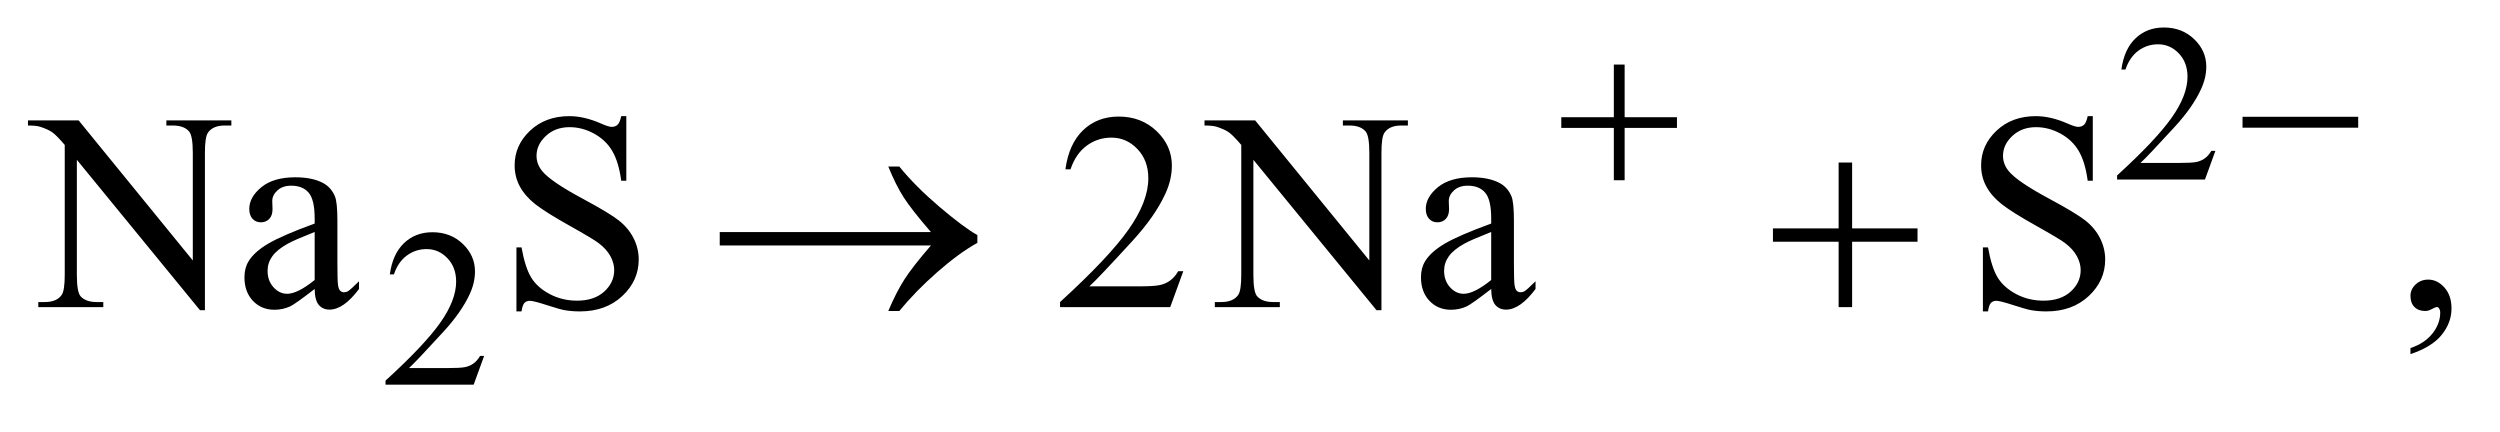 <?xml version="1.0" encoding="UTF-8"?>
<!DOCTYPE svg PUBLIC '-//W3C//DTD SVG 1.0//EN'
          'http://www.w3.org/TR/2001/REC-SVG-20010904/DTD/svg10.dtd'>
<svg stroke-dasharray="none" shape-rendering="auto" xmlns="http://www.w3.org/2000/svg" font-family="'Dialog'" text-rendering="auto" width="139" fill-opacity="1" color-interpolation="auto" color-rendering="auto" preserveAspectRatio="xMidYMid meet" font-size="12px" viewBox="0 0 139 24" fill="black" xmlns:xlink="http://www.w3.org/1999/xlink" stroke="black" image-rendering="auto" stroke-miterlimit="10" stroke-linecap="square" stroke-linejoin="miter" font-style="normal" stroke-width="1" height="24" stroke-dashoffset="0" font-weight="normal" stroke-opacity="1"
><!--Generated by the Batik Graphics2D SVG Generator--><defs id="genericDefs"
  /><g
  ><defs id="defs1"
    ><clipPath clipPathUnits="userSpaceOnUse" id="clipPath1"
      ><path d="M1.028 2.099 L89.102 2.099 L89.102 16.775 L1.028 16.775 L1.028 2.099 Z"
      /></clipPath
      ><clipPath clipPathUnits="userSpaceOnUse" id="clipPath2"
      ><path d="M32.832 67.051 L32.832 535.949 L2846.699 535.949 L2846.699 67.051 Z"
      /></clipPath
    ></defs
    ><g transform="scale(1.576,1.576) translate(-1.028,-2.099) matrix(0.031,0,0,0.031,0,0)"
    ><path d="M2554.375 239.375 L2542.5 272 L2442.5 272 L2442.5 267.375 Q2486.625 227.125 2504.625 201.625 Q2522.625 176.125 2522.625 155 Q2522.625 138.875 2512.75 128.5 Q2502.875 118.125 2489.125 118.125 Q2476.625 118.125 2466.688 125.438 Q2456.75 132.75 2452 146.875 L2447.375 146.875 Q2450.5 123.75 2463.438 111.375 Q2476.375 99 2495.75 99 Q2516.375 99 2530.188 112.25 Q2544 125.5 2544 143.5 Q2544 156.375 2538 169.25 Q2528.75 189.5 2508 212.125 Q2476.875 246.125 2469.125 253.125 L2513.375 253.125 Q2526.875 253.125 2532.312 252.125 Q2537.75 251.125 2542.125 248.062 Q2546.5 245 2549.75 239.375 L2554.375 239.375 Z" stroke="none" clip-path="url(#clipPath2)"
    /></g
    ><g transform="matrix(0.049,0,0,0.049,-1.619,-3.307)"
    ><path d="M582.375 471.375 L570.5 504 L470.5 504 L470.5 499.375 Q514.625 459.125 532.625 433.625 Q550.625 408.125 550.625 387 Q550.625 370.875 540.75 360.5 Q530.875 350.125 517.125 350.125 Q504.625 350.125 494.688 357.438 Q484.75 364.75 480 378.875 L475.375 378.875 Q478.5 355.75 491.438 343.375 Q504.375 331 523.75 331 Q544.375 331 558.188 344.25 Q572 357.5 572 375.5 Q572 388.375 566 401.25 Q556.75 421.5 536 444.125 Q504.875 478.125 497.125 485.125 L541.375 485.125 Q554.875 485.125 560.312 484.125 Q565.75 483.125 570.125 480.062 Q574.5 477 577.75 471.375 L582.375 471.375 Z" stroke="none" clip-path="url(#clipPath2)"
    /></g
    ><g transform="matrix(0.049,0,0,0.049,-1.619,-3.307)"
    ><path d="M64.781 204.125 L122.281 204.125 L251.812 363.031 L251.812 240.844 Q251.812 221.312 247.438 216.469 Q241.656 209.906 229.156 209.906 L221.812 209.906 L221.812 204.125 L295.562 204.125 L295.562 209.906 L288.062 209.906 Q274.625 209.906 269 218.031 Q265.562 223.031 265.562 240.844 L265.562 419.438 L259.938 419.438 L120.25 248.812 L120.25 379.281 Q120.25 398.812 124.469 403.656 Q130.406 410.219 142.75 410.219 L150.25 410.219 L150.25 416 L76.5 416 L76.5 410.219 L83.844 410.219 Q97.438 410.219 103.062 402.094 Q106.5 397.094 106.5 379.281 L106.5 231.938 Q97.281 221.156 92.516 217.719 Q87.75 214.281 78.531 211.312 Q74 209.906 64.781 209.906 L64.781 204.125 ZM390.094 395.375 Q368.062 412.406 362.438 415.062 Q354 418.969 344.469 418.969 Q329.625 418.969 320.016 408.812 Q310.406 398.656 310.406 382.094 Q310.406 371.625 315.094 363.969 Q321.5 353.344 337.359 343.969 Q353.219 334.594 390.094 321.156 L390.094 315.531 Q390.094 294.125 383.297 286.156 Q376.5 278.188 363.531 278.188 Q353.688 278.188 347.906 283.5 Q341.969 288.812 341.969 295.688 L342.281 304.75 Q342.281 311.938 338.609 315.844 Q334.938 319.75 329 319.75 Q323.219 319.75 319.547 315.688 Q315.875 311.625 315.875 304.594 Q315.875 291.156 329.625 279.906 Q343.375 268.656 368.219 268.656 Q387.281 268.656 399.469 275.062 Q408.688 279.906 413.062 290.219 Q415.875 296.938 415.875 317.719 L415.875 366.312 Q415.875 386.781 416.656 391.391 Q417.438 396 419.234 397.562 Q421.031 399.125 423.375 399.125 Q425.875 399.125 427.75 398.031 Q431.031 396 440.406 386.625 L440.406 395.375 Q422.906 418.812 406.969 418.812 Q399.312 418.812 394.781 413.5 Q390.25 408.188 390.094 395.375 ZM390.094 385.219 L390.094 330.688 Q366.5 340.062 359.625 343.969 Q347.281 350.844 341.969 358.344 Q336.656 365.844 336.656 374.75 Q336.656 386 343.375 393.422 Q350.094 400.844 358.844 400.844 Q370.719 400.844 390.094 385.219 ZM743.719 199.281 L743.719 272.562 L737.938 272.562 Q735.125 251.469 727.859 238.969 Q720.594 226.469 707.156 219.125 Q693.719 211.781 679.344 211.781 Q663.094 211.781 652.469 221.703 Q641.844 231.625 641.844 244.281 Q641.844 253.969 648.562 261.938 Q658.25 273.656 694.656 293.188 Q724.344 309.125 735.203 317.641 Q746.062 326.156 751.922 337.719 Q757.781 349.281 757.781 361.938 Q757.781 386 739.109 403.422 Q720.438 420.844 691.062 420.844 Q681.844 420.844 673.719 419.438 Q668.875 418.656 653.641 413.734 Q638.406 408.812 634.344 408.812 Q630.438 408.812 628.172 411.156 Q625.906 413.5 624.812 420.844 L619.031 420.844 L619.031 348.188 L624.812 348.188 Q628.875 371 635.75 382.328 Q642.625 393.656 656.766 401.156 Q670.906 408.656 687.781 408.656 Q707.312 408.656 718.641 398.344 Q729.969 388.031 729.969 373.969 Q729.969 366.156 725.672 358.188 Q721.375 350.219 712.312 343.344 Q706.219 338.656 679.031 323.422 Q651.844 308.188 640.359 299.125 Q628.875 290.062 622.938 279.125 Q617 268.188 617 255.062 Q617 232.25 634.5 215.766 Q652 199.281 679.031 199.281 Q695.906 199.281 714.812 207.562 Q723.562 211.469 727.156 211.469 Q731.219 211.469 733.797 209.047 Q736.375 206.625 737.938 199.281 L743.719 199.281 ZM1375.719 375.219 L1360.875 416 L1235.875 416 L1235.875 410.219 Q1291.031 359.906 1313.531 328.031 Q1336.031 296.156 1336.031 269.75 Q1336.031 249.594 1323.688 236.625 Q1311.344 223.656 1294.156 223.656 Q1278.531 223.656 1266.109 232.797 Q1253.688 241.938 1247.75 259.594 L1241.969 259.594 Q1245.875 230.688 1262.047 215.219 Q1278.219 199.75 1302.438 199.75 Q1328.219 199.75 1345.484 216.312 Q1362.75 232.875 1362.75 255.375 Q1362.75 271.469 1355.25 287.562 Q1343.688 312.875 1317.75 341.156 Q1278.844 383.656 1269.156 392.406 L1324.469 392.406 Q1341.344 392.406 1348.141 391.156 Q1354.938 389.906 1360.406 386.078 Q1365.875 382.25 1369.938 375.219 L1375.719 375.219 ZM1399.781 204.125 L1457.281 204.125 L1586.812 363.031 L1586.812 240.844 Q1586.812 221.312 1582.438 216.469 Q1576.656 209.906 1564.156 209.906 L1556.812 209.906 L1556.812 204.125 L1630.562 204.125 L1630.562 209.906 L1623.062 209.906 Q1609.625 209.906 1604 218.031 Q1600.562 223.031 1600.562 240.844 L1600.562 419.438 L1594.938 419.438 L1455.25 248.812 L1455.25 379.281 Q1455.25 398.812 1459.469 403.656 Q1465.406 410.219 1477.75 410.219 L1485.25 410.219 L1485.25 416 L1411.5 416 L1411.5 410.219 L1418.844 410.219 Q1432.438 410.219 1438.062 402.094 Q1441.5 397.094 1441.5 379.281 L1441.5 231.938 Q1432.281 221.156 1427.516 217.719 Q1422.75 214.281 1413.531 211.312 Q1409 209.906 1399.781 209.906 L1399.781 204.125 ZM1725.094 395.375 Q1703.062 412.406 1697.438 415.062 Q1689 418.969 1679.469 418.969 Q1664.625 418.969 1655.016 408.812 Q1645.406 398.656 1645.406 382.094 Q1645.406 371.625 1650.094 363.969 Q1656.5 353.344 1672.359 343.969 Q1688.219 334.594 1725.094 321.156 L1725.094 315.531 Q1725.094 294.125 1718.297 286.156 Q1711.5 278.188 1698.531 278.188 Q1688.688 278.188 1682.906 283.5 Q1676.969 288.812 1676.969 295.688 L1677.281 304.75 Q1677.281 311.938 1673.609 315.844 Q1669.938 319.75 1664 319.75 Q1658.219 319.75 1654.547 315.688 Q1650.875 311.625 1650.875 304.594 Q1650.875 291.156 1664.625 279.906 Q1678.375 268.656 1703.219 268.656 Q1722.281 268.656 1734.469 275.062 Q1743.688 279.906 1748.062 290.219 Q1750.875 296.938 1750.875 317.719 L1750.875 366.312 Q1750.875 386.781 1751.656 391.391 Q1752.438 396 1754.234 397.562 Q1756.031 399.125 1758.375 399.125 Q1760.875 399.125 1762.75 398.031 Q1766.031 396 1775.406 386.625 L1775.406 395.375 Q1757.906 418.812 1741.969 418.812 Q1734.312 418.812 1729.781 413.5 Q1725.25 408.188 1725.094 395.375 ZM1725.094 385.219 L1725.094 330.688 Q1701.5 340.062 1694.625 343.969 Q1682.281 350.844 1676.969 358.344 Q1671.656 365.844 1671.656 374.75 Q1671.656 386 1678.375 393.422 Q1685.094 400.844 1693.844 400.844 Q1705.719 400.844 1725.094 385.219 ZM2407.719 199.281 L2407.719 272.562 L2401.938 272.562 Q2399.125 251.469 2391.859 238.969 Q2384.594 226.469 2371.156 219.125 Q2357.719 211.781 2343.344 211.781 Q2327.094 211.781 2316.469 221.703 Q2305.844 231.625 2305.844 244.281 Q2305.844 253.969 2312.562 261.938 Q2322.25 273.656 2358.656 293.188 Q2388.344 309.125 2399.203 317.641 Q2410.062 326.156 2415.922 337.719 Q2421.781 349.281 2421.781 361.938 Q2421.781 386 2403.109 403.422 Q2384.438 420.844 2355.062 420.844 Q2345.844 420.844 2337.719 419.438 Q2332.875 418.656 2317.641 413.734 Q2302.406 408.812 2298.344 408.812 Q2294.438 408.812 2292.172 411.156 Q2289.906 413.5 2288.812 420.844 L2283.031 420.844 L2283.031 348.188 L2288.812 348.188 Q2292.875 371 2299.75 382.328 Q2306.625 393.656 2320.766 401.156 Q2334.906 408.656 2351.781 408.656 Q2371.312 408.656 2382.641 398.344 Q2393.969 388.031 2393.969 373.969 Q2393.969 366.156 2389.672 358.188 Q2385.375 350.219 2376.312 343.344 Q2370.219 338.656 2343.031 323.422 Q2315.844 308.188 2304.359 299.125 Q2292.875 290.062 2286.938 279.125 Q2281 268.188 2281 255.062 Q2281 232.25 2298.5 215.766 Q2316 199.281 2343.031 199.281 Q2359.906 199.281 2378.812 207.562 Q2387.562 211.469 2391.156 211.469 Q2395.219 211.469 2397.797 209.047 Q2400.375 206.625 2401.938 199.281 L2407.719 199.281 ZM2768.188 469.281 L2768.188 462.406 Q2784.281 457.094 2793.109 445.922 Q2801.938 434.75 2801.938 422.25 Q2801.938 419.281 2800.531 417.25 Q2799.438 415.844 2798.344 415.844 Q2796.625 415.844 2790.844 418.969 Q2788.031 420.375 2784.906 420.375 Q2777.25 420.375 2772.719 415.844 Q2768.188 411.312 2768.188 403.344 Q2768.188 395.688 2774.047 390.219 Q2779.906 384.75 2788.344 384.75 Q2798.656 384.75 2806.703 393.734 Q2814.75 402.719 2814.75 417.562 Q2814.75 433.656 2803.578 447.484 Q2792.406 461.312 2768.188 469.281 Z" stroke="none" clip-path="url(#clipPath2)"
    /></g
    ><g transform="matrix(0.049,0,0,0.049,-1.619,-3.307)"
    ><path d="M1864.25 140.75 L1876.5 140.75 L1876.5 200.5 L1935.875 200.5 L1935.875 212.625 L1876.5 212.625 L1876.5 272 L1864.25 272 L1864.25 212.625 L1804.625 212.625 L1804.625 200.5 L1864.25 200.5 L1864.25 140.75 ZM2577.625 200 L2708.875 200 L2708.875 212.375 L2577.625 212.375 L2577.625 200 Z" stroke="none" clip-path="url(#clipPath2)"
    /></g
    ><g transform="matrix(0.049,0,0,0.049,-1.619,-3.307)"
    ><path d="M1089.406 346 L849.719 346 L849.719 330.844 L1089.406 330.844 Q1067.219 305.219 1058.312 291.234 Q1049.406 277.25 1040.969 256.469 L1053.469 256.469 Q1071.75 278.969 1098.938 302.094 Q1126.125 325.219 1142.062 334.281 L1142.062 343.031 Q1121.281 354.594 1096.672 376.156 Q1072.062 397.719 1053.469 420.375 L1040.969 420.375 Q1049.875 399.281 1059.25 384.594 Q1068.625 369.906 1089.406 346 ZM2119.312 251.938 L2134.625 251.938 L2134.625 326.625 L2208.844 326.625 L2208.844 341.781 L2134.625 341.781 L2134.625 416 L2119.312 416 L2119.312 341.781 L2044.781 341.781 L2044.781 326.625 L2119.312 326.625 L2119.312 251.938 Z" stroke="none" clip-path="url(#clipPath2)"
    /></g
  ></g
></svg
>
